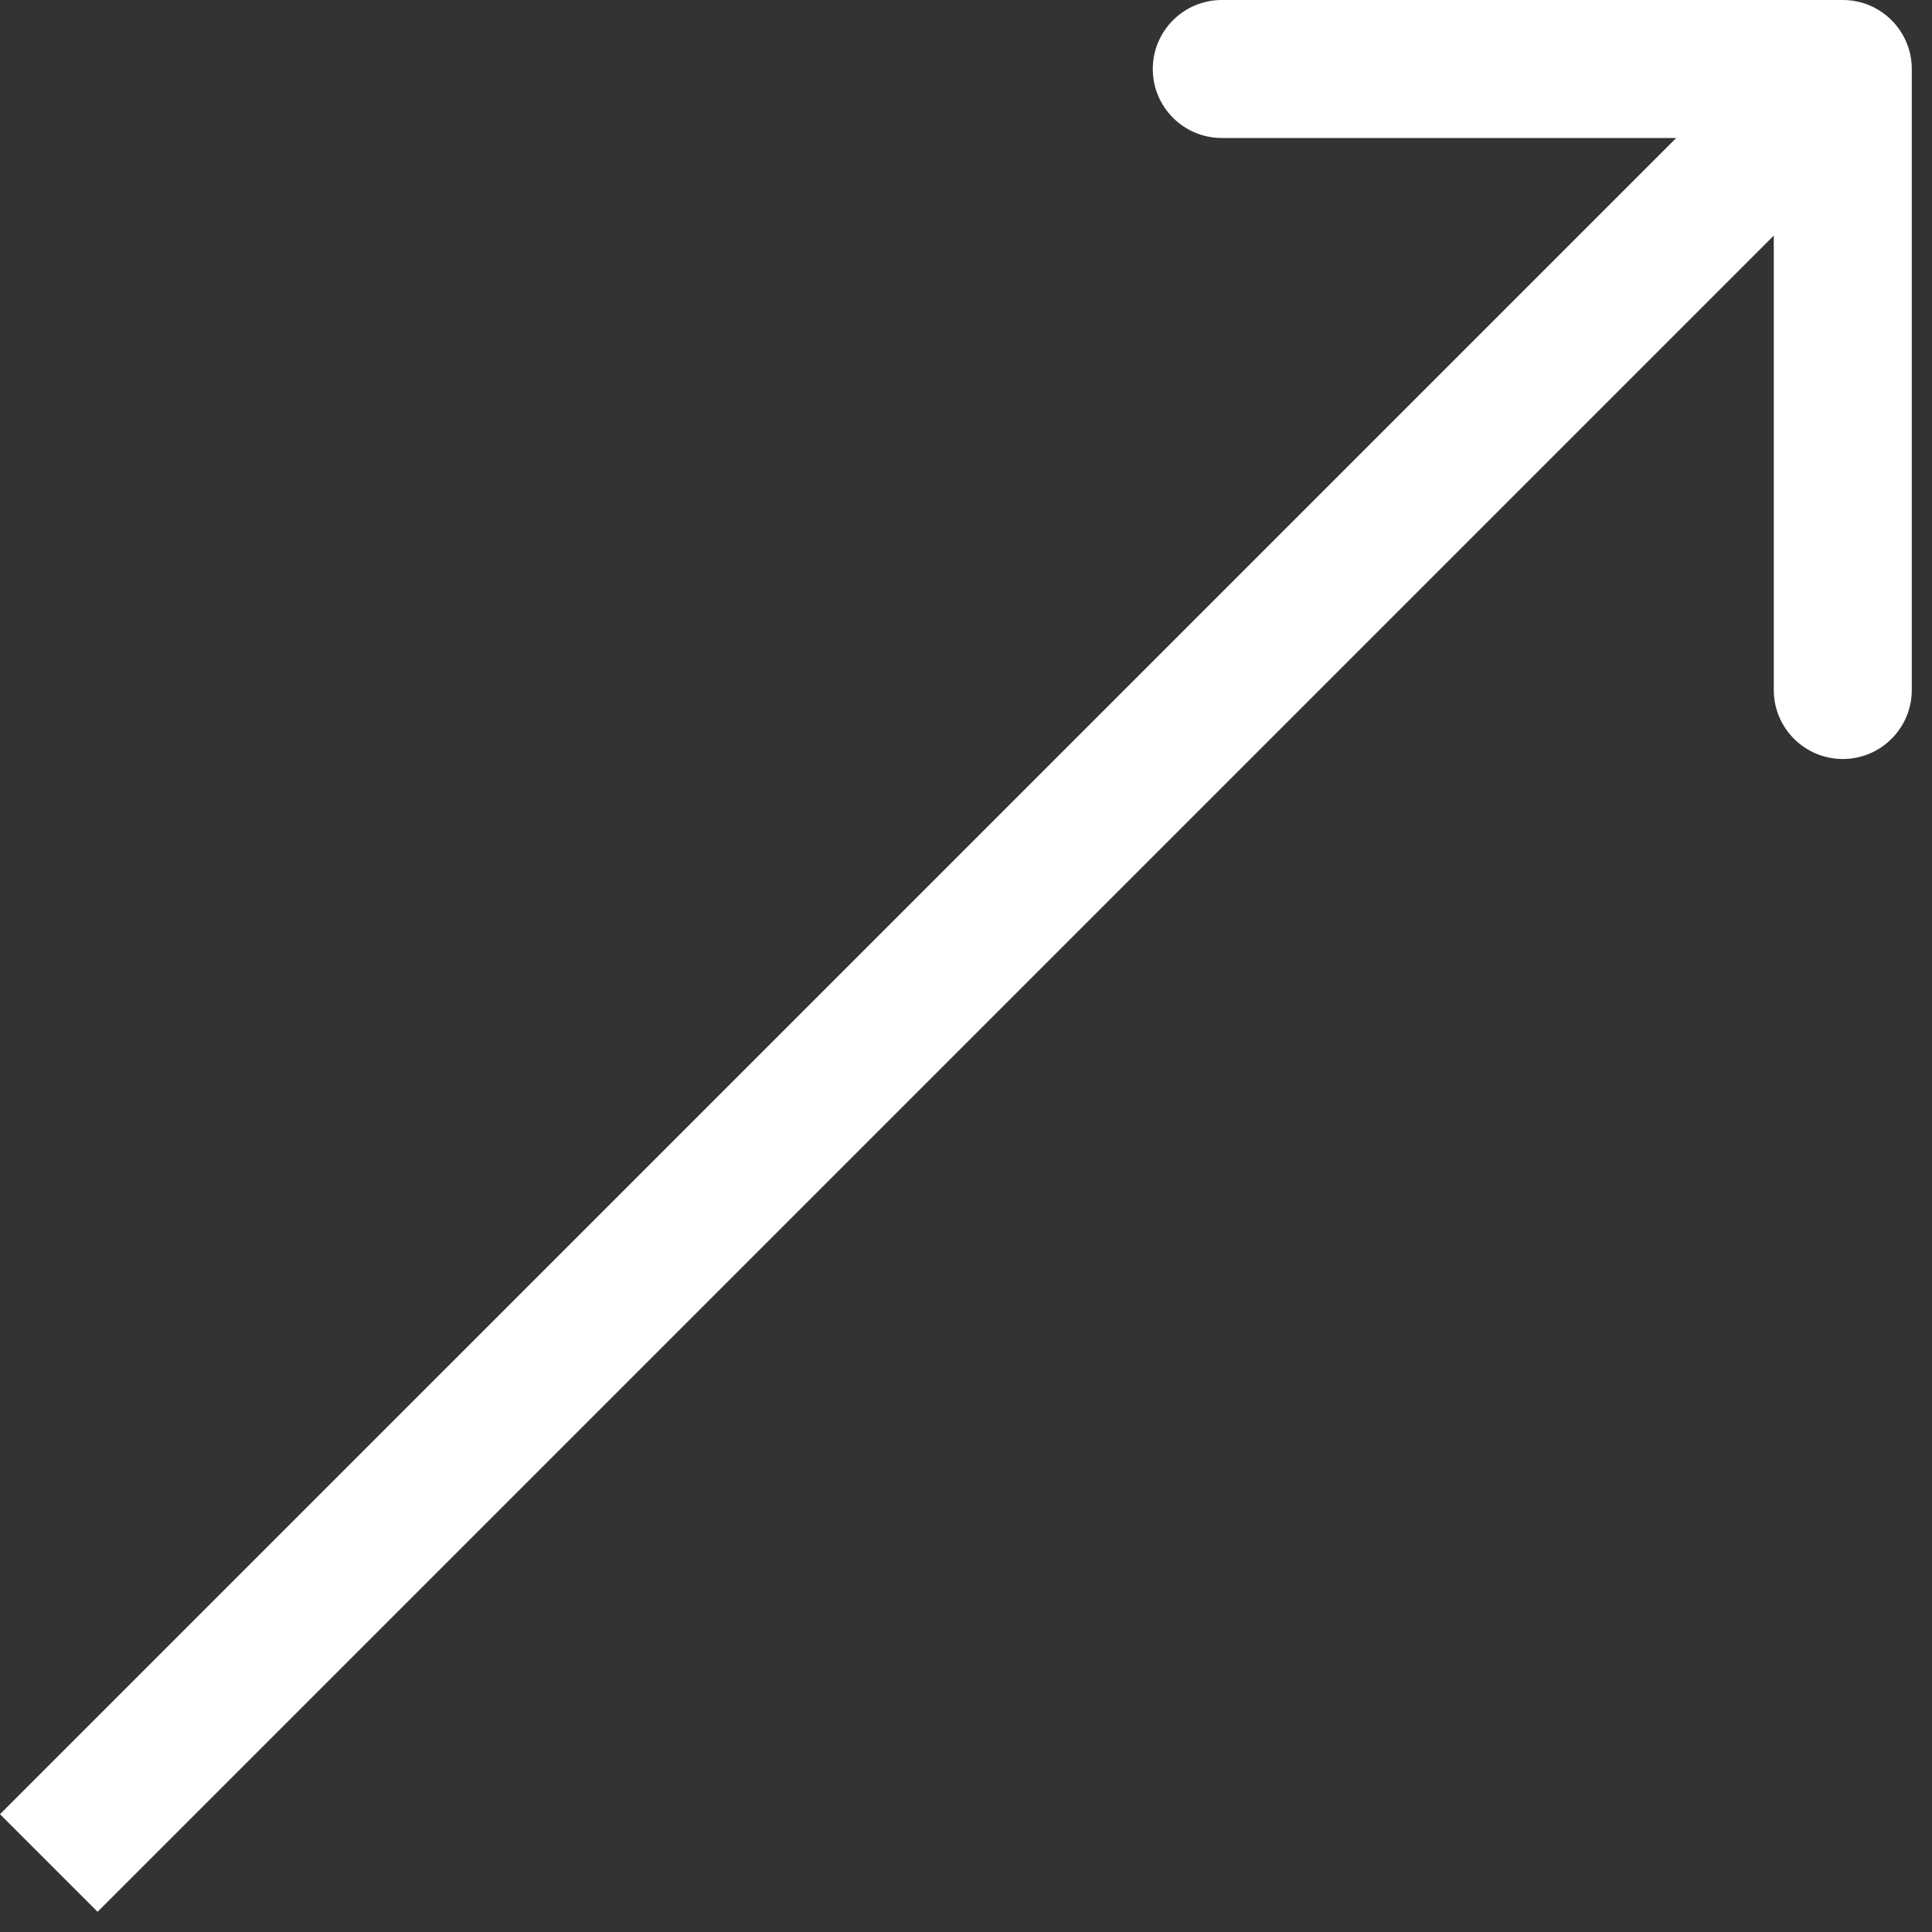 <?xml version="1.0" encoding="UTF-8"?> <svg xmlns="http://www.w3.org/2000/svg" width="28" height="28" viewBox="0 0 28 28" fill="none"><rect x="0" y="0" width="28" height="28" fill="#333333" stroke="none"/><path d="M27.707 1C27.707 0.448 27.259 -6.1023e-07 26.707 -6.1023e-07L17.707 -6.1023e-07C17.155 -6.1023e-07 16.707 0.448 16.707 1C16.707 1.552 17.155 2 17.707 2L25.707 2L25.707 10C25.707 10.552 26.155 11 26.707 11C27.259 11 27.707 10.552 27.707 10L27.707 1ZM0.707 27L1.414 27.707L27.414 1.707L26.707 1L26 0.293L-7.55191e-05 26.293L0.707 27Z" fill="white"></path></svg> 
